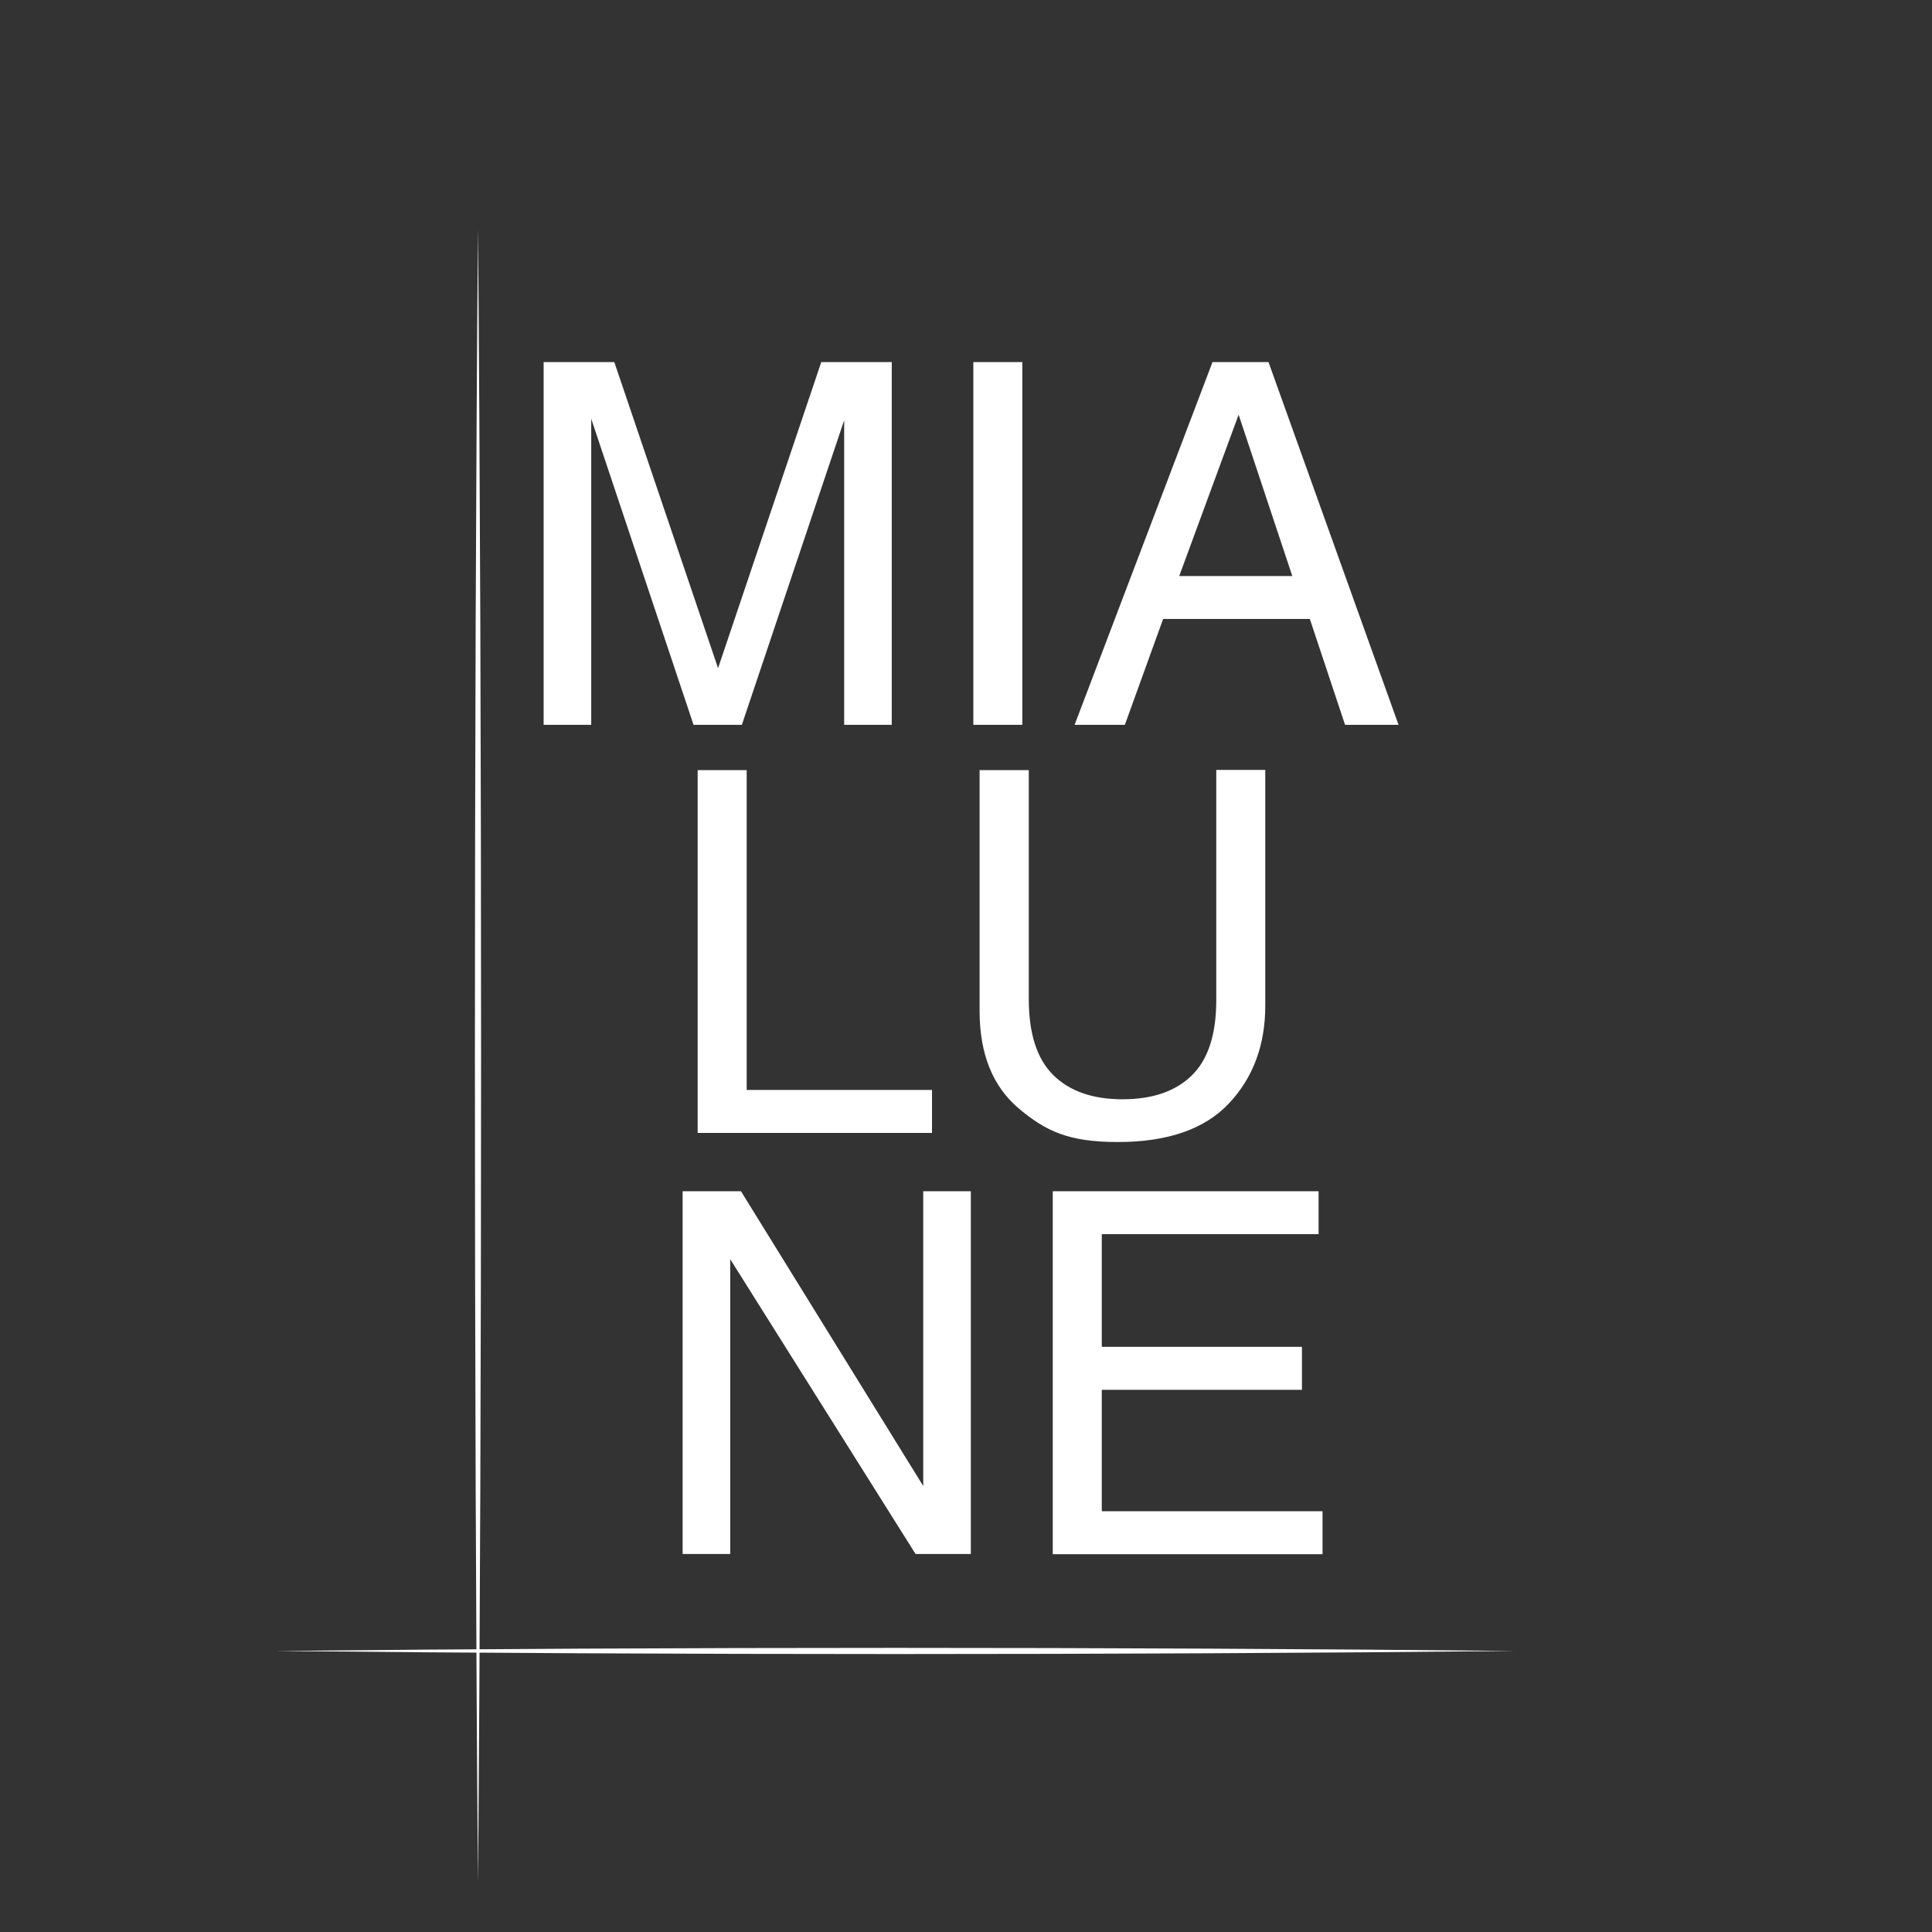 <?xml version="1.0" encoding="UTF-8"?>
<svg xmlns="http://www.w3.org/2000/svg" width="512" height="512" viewBox="0 0 512 512" fill="none">
  <rect x="0" y="0" width="512" height="512" fill="#333333" stroke="none"/>
  <g id="mialune-logo">
    <path id="ne" d="M180.954 315.686H196.361L244.669 393.813V315.686H257.28V411.828H242.631L193.517 333.7V411.828H180.906V315.686H180.954ZM278.992 411.828V315.686H349.44V327.063H291.982V356.93H345.031V368.308H291.982V400.497H350.483V411.875H278.992V411.828Z" fill="white"></path>
    <path id="lu" d="M184.889 204.089H197.878V288.853H246.992V300.231H184.889V204.089ZM259.65 204.089H272.64V264.77C272.64 273.873 274.773 280.557 279.087 284.871C283.449 289.185 289.564 291.319 297.481 291.319C305.398 291.319 311.466 289.233 315.781 285.061C320.142 280.842 322.323 274.157 322.323 265.055V204.042H335.312V266.477C335.312 276.954 332.089 285.63 325.641 292.456C319.241 299.236 309.428 302.649 296.249 302.649C283.069 302.649 277.143 299.71 270.127 293.879C263.111 288 259.603 279.372 259.603 267.947V203.994L259.65 204.089Z" fill="white"></path>
    <path id="mia" d="M144.118 95.952H162.796L190.293 177.066L217.647 95.952H236.325V192.094H223.715V111.36L196.598 192.094H183.798L156.681 110.98V192.094H144.07V95.952H144.118ZM257.943 95.952H270.933V192.094H257.943V95.952ZM284.776 192.094L321.327 95.952H336.165L370.63 192.094H356.456L347.116 164.029H308.242L298.097 192.094H284.728H284.776ZM312.509 152.651H342.47L328.248 109.89L312.509 152.651Z" fill="white"></path>
    <path id="v" d="M126.673 60.539C127.764 187.354 127.764 372.053 126.673 498.868C125.583 372.053 125.583 187.354 126.673 60.539Z" fill="white"></path>
    <path id="h" d="M401.446 437.523C296.249 438.613 178.205 438.613 73.008 437.523C178.205 436.432 296.249 436.432 401.446 437.523Z" fill="white"></path>
  </g>
</svg>
